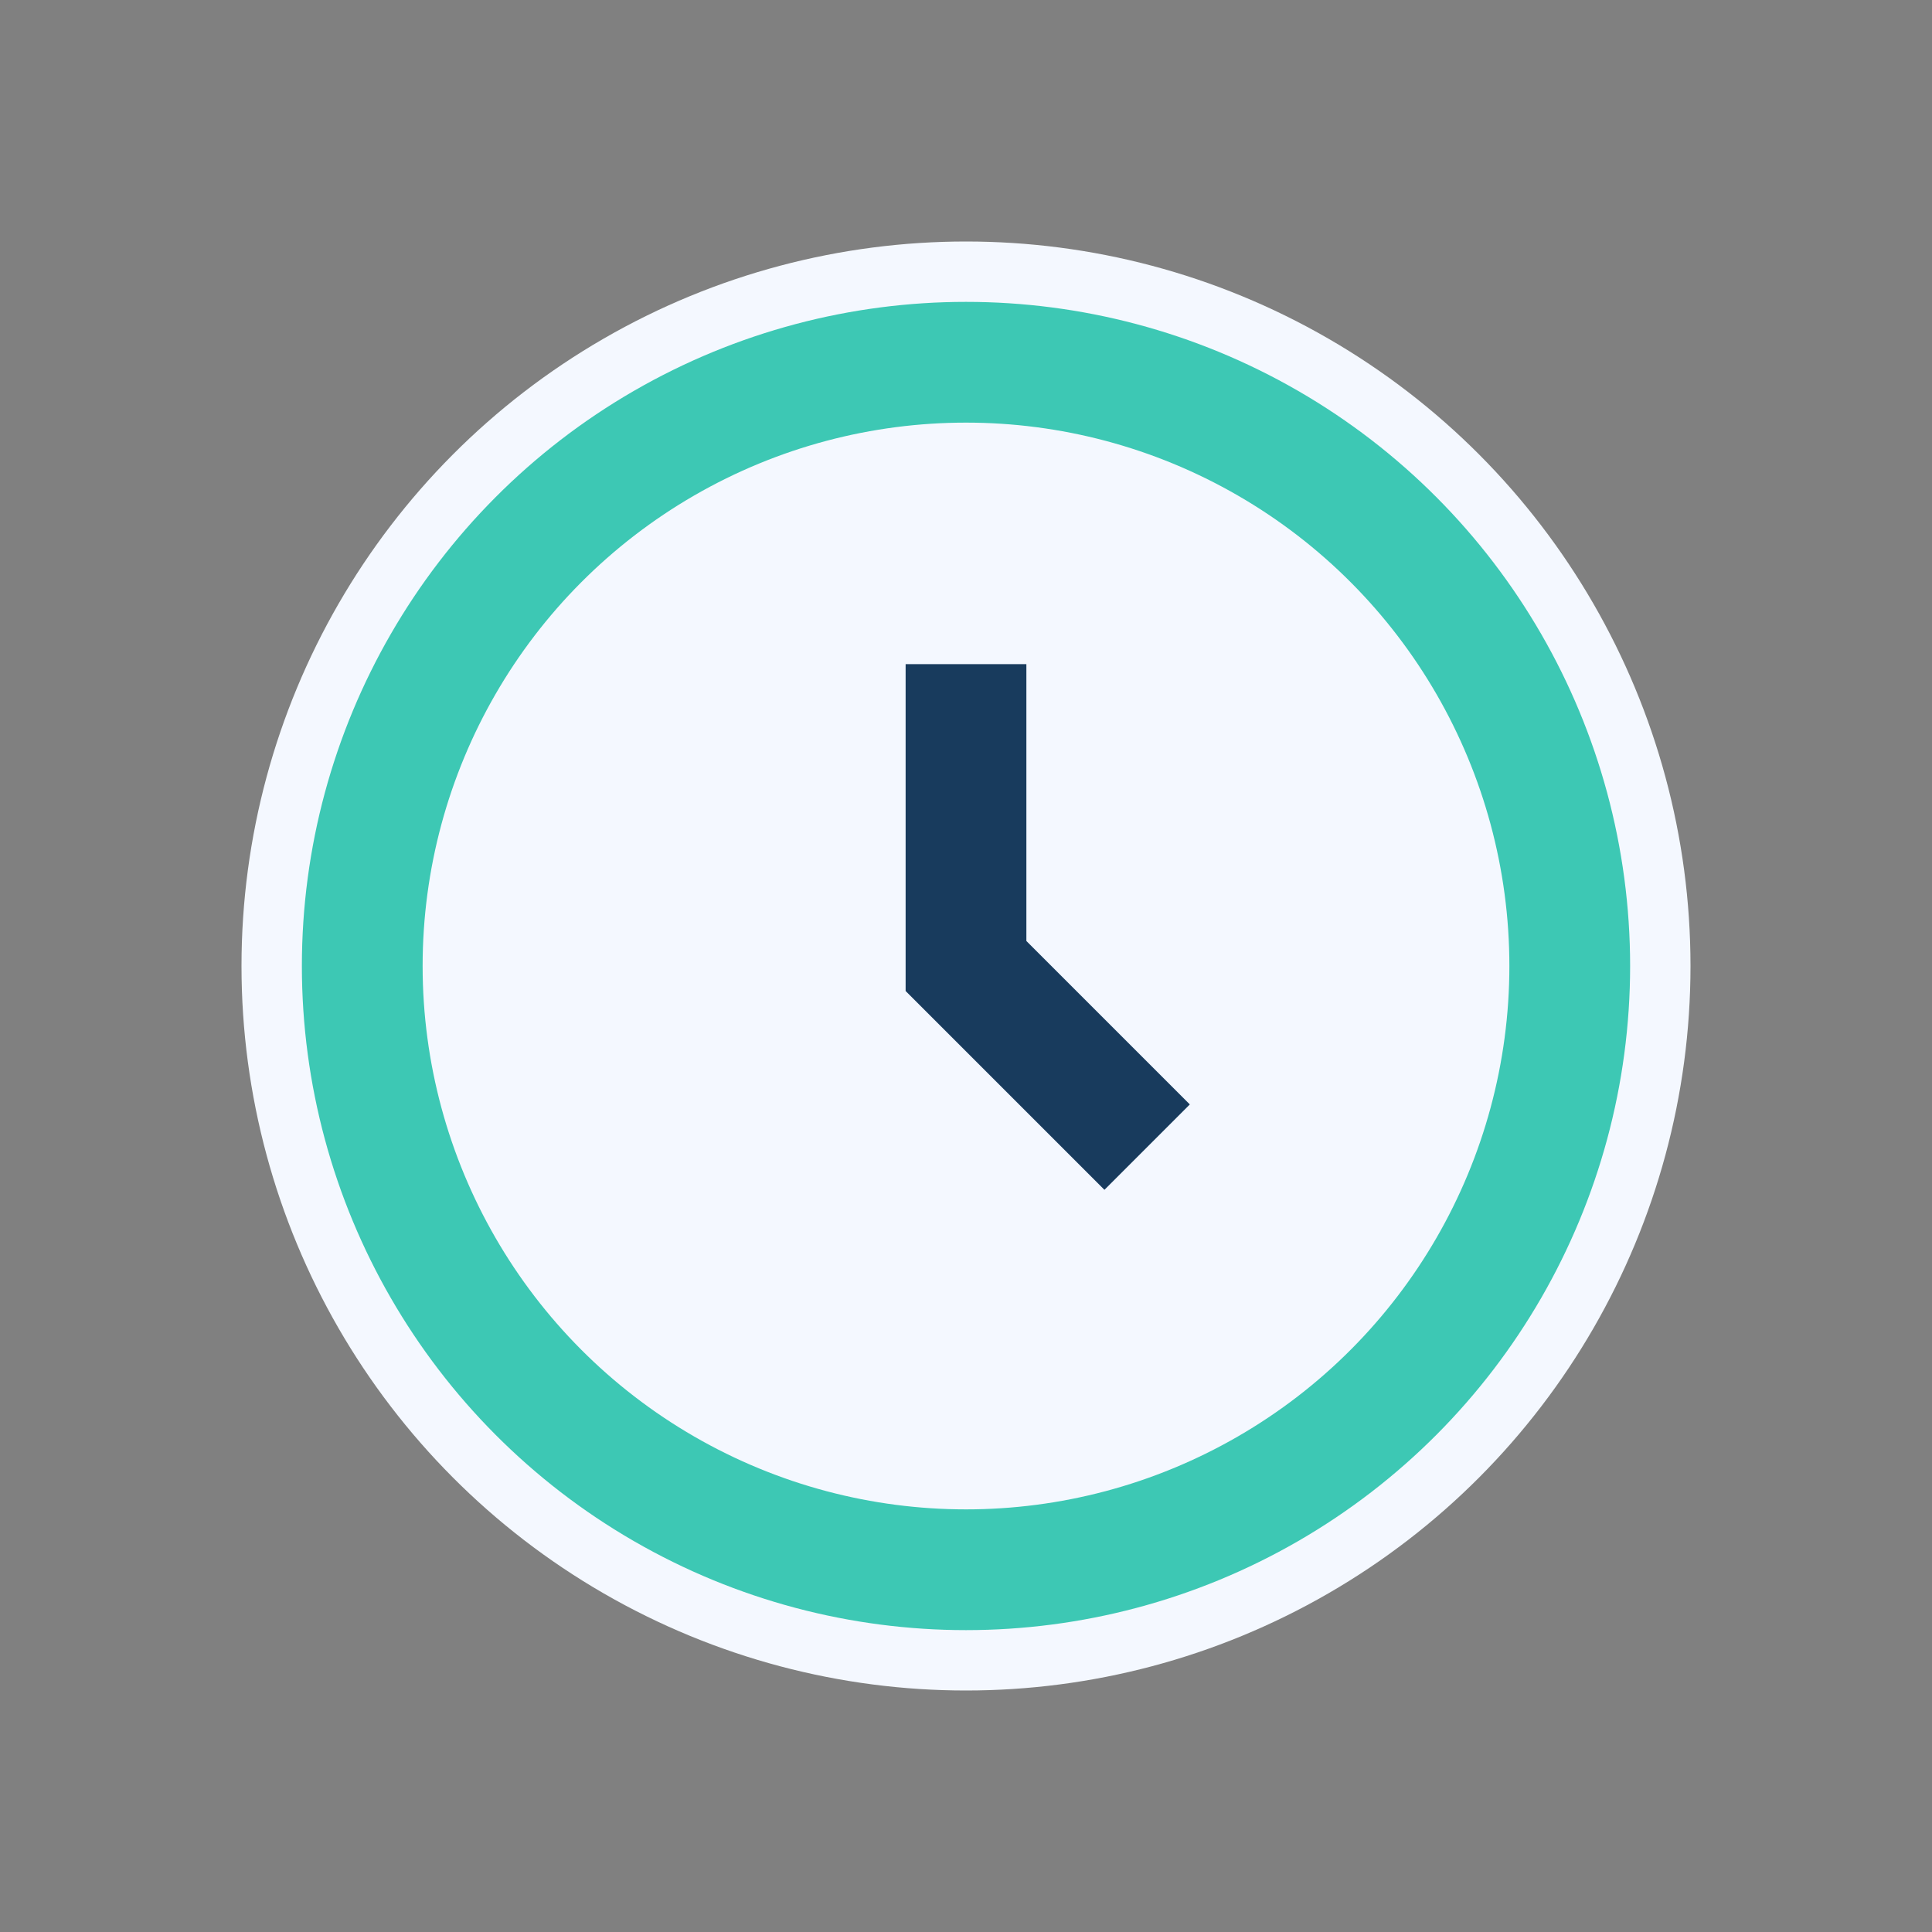 <?xml version="1.0" encoding="UTF-8"?>
<svg xmlns="http://www.w3.org/2000/svg" width="32" height="32" viewBox="0 0 32 32"><rect x="0" y="0" width="32" height="32" fill="#808080" stroke="none"/><circle cx="16" cy="16" r="12" fill="#F4F8FF"/><circle cx="16" cy="16" r="10" stroke="#3DC8B4" stroke-width="2" fill="none"/><path d="M16 11v5l3 3" stroke="#183B5D" stroke-width="2" fill="none"/></svg>